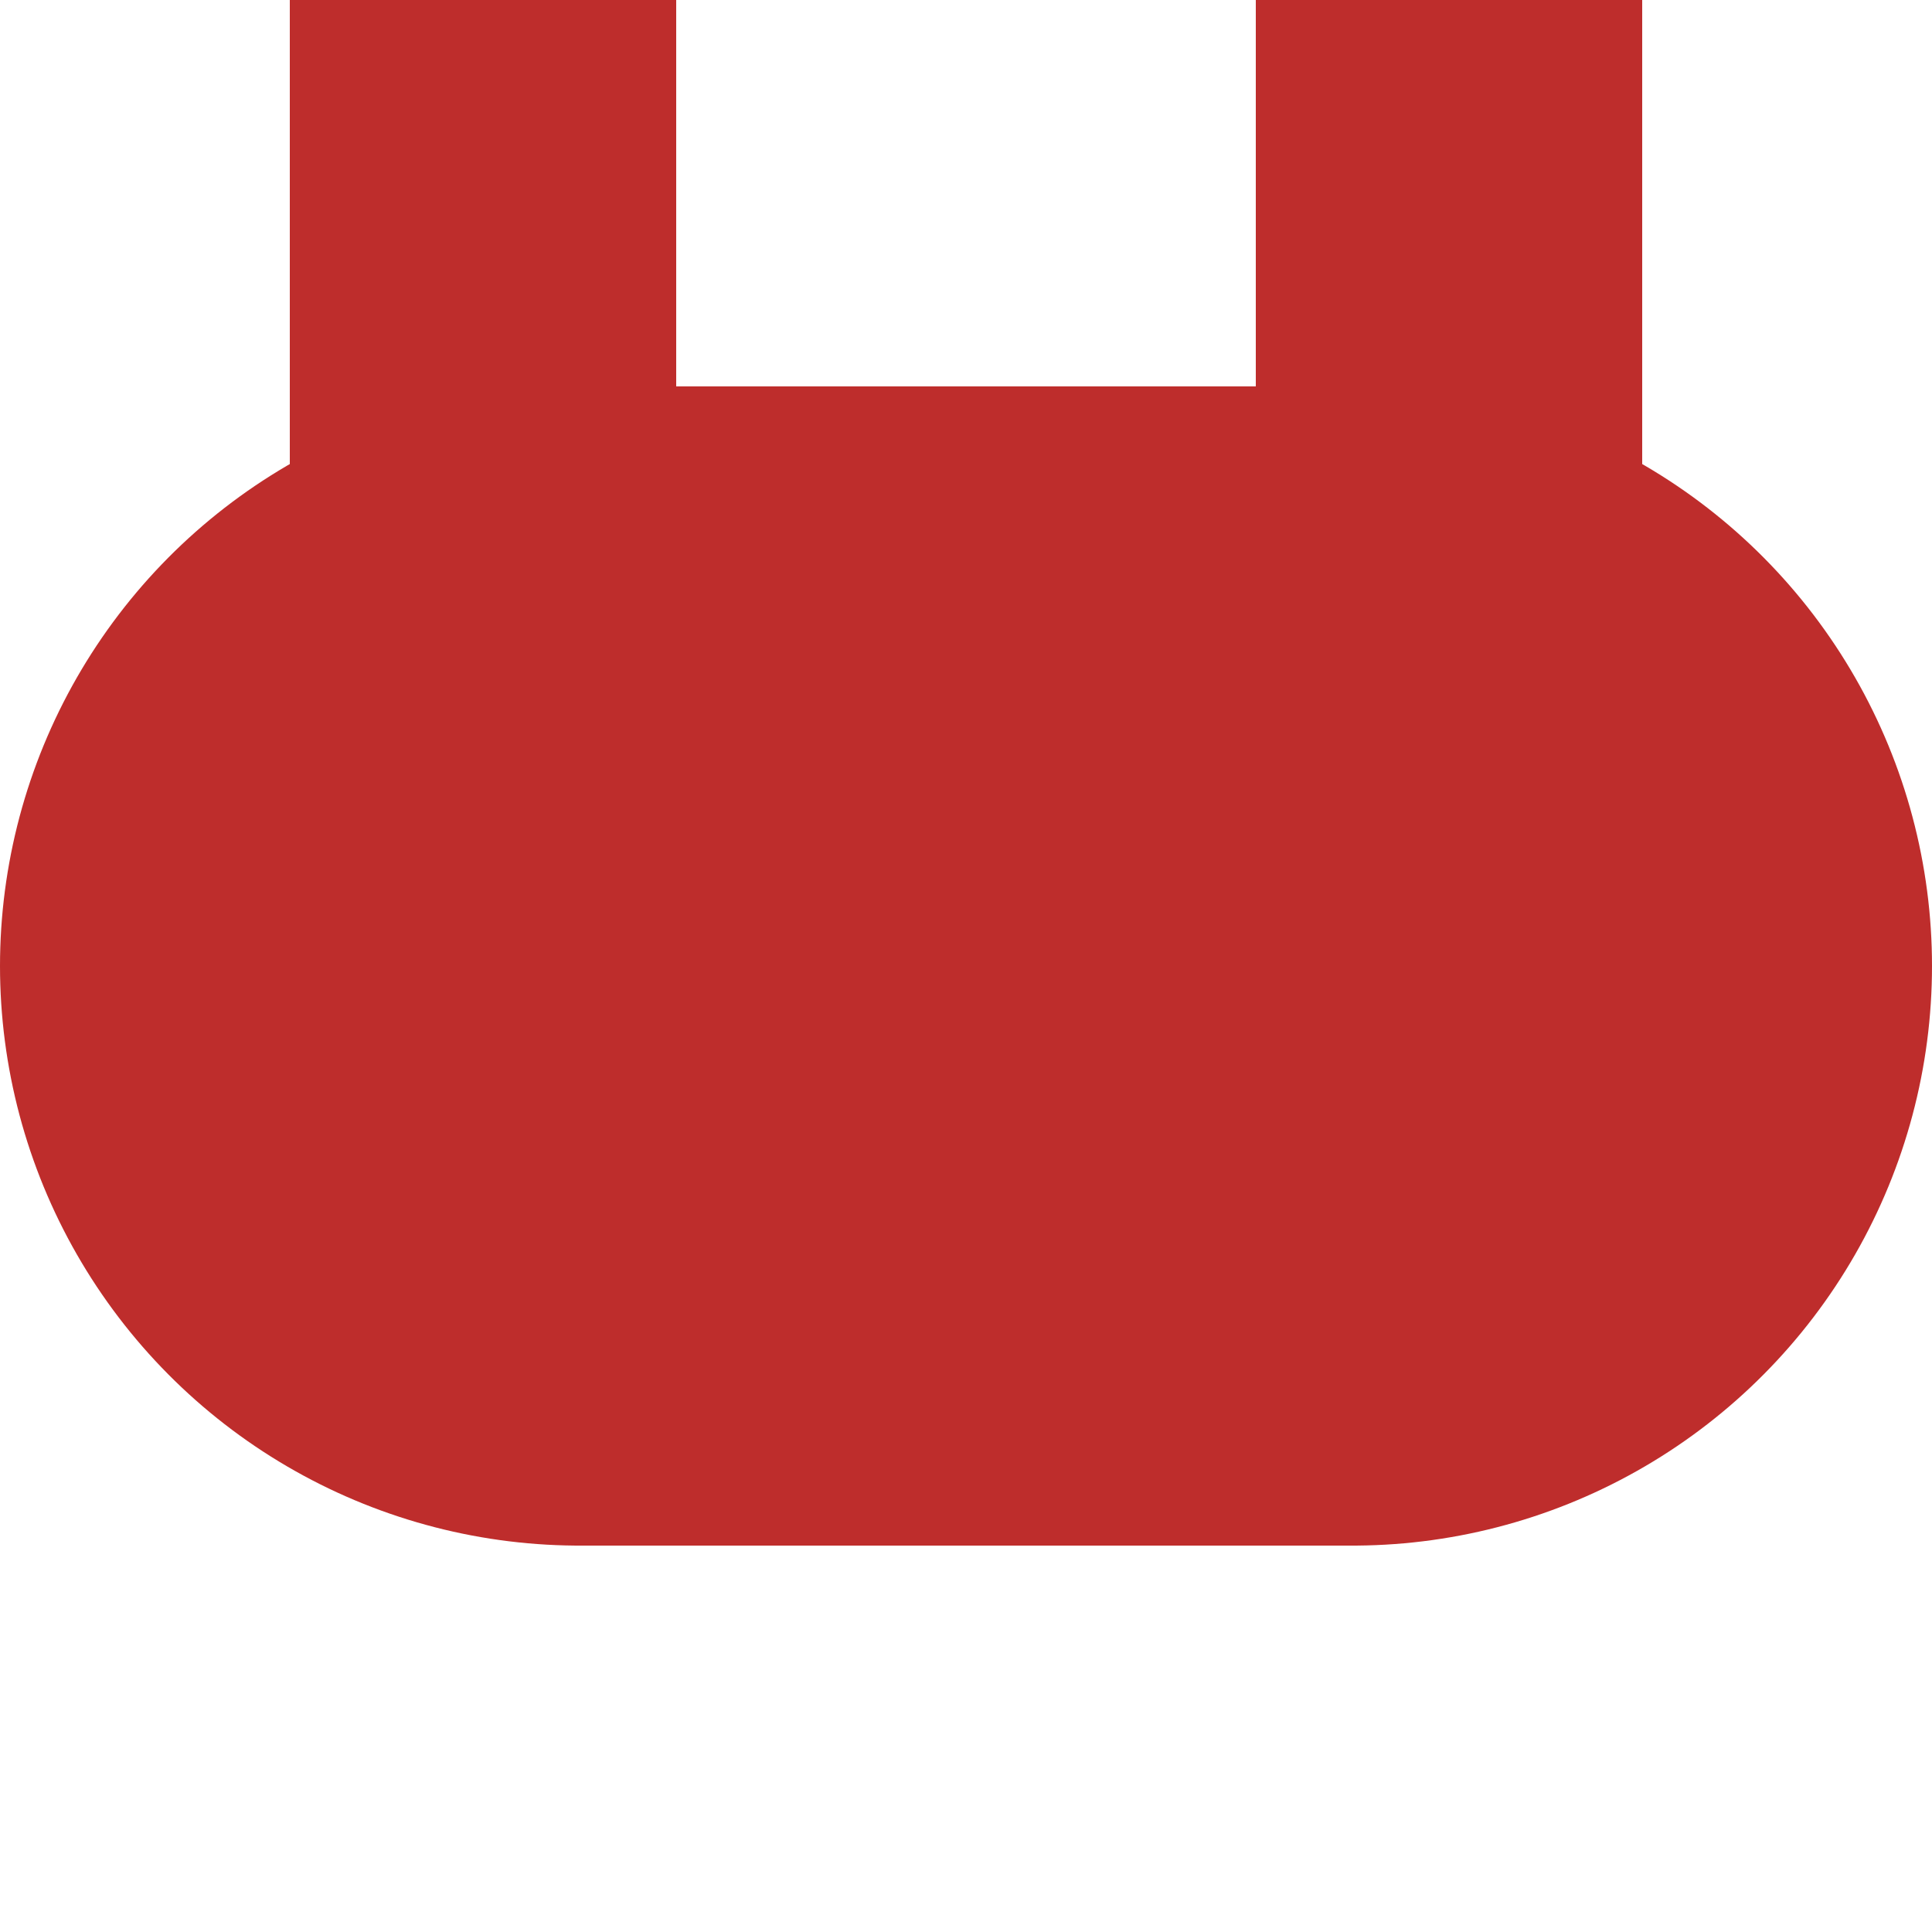 <?xml version="1.0" encoding="UTF-8"?>
<svg xmlns="http://www.w3.org/2000/svg" width="500" height="500">
 <title>vKBHFe</title>
 <g stroke="#BE2D2C">
  <path d="M 125,0 V 250 m 250,0 V 0" stroke-width="100"/>
  <path d="M 150,250 H 350" stroke-width="300" stroke-linecap="round"/>
 </g>
</svg>